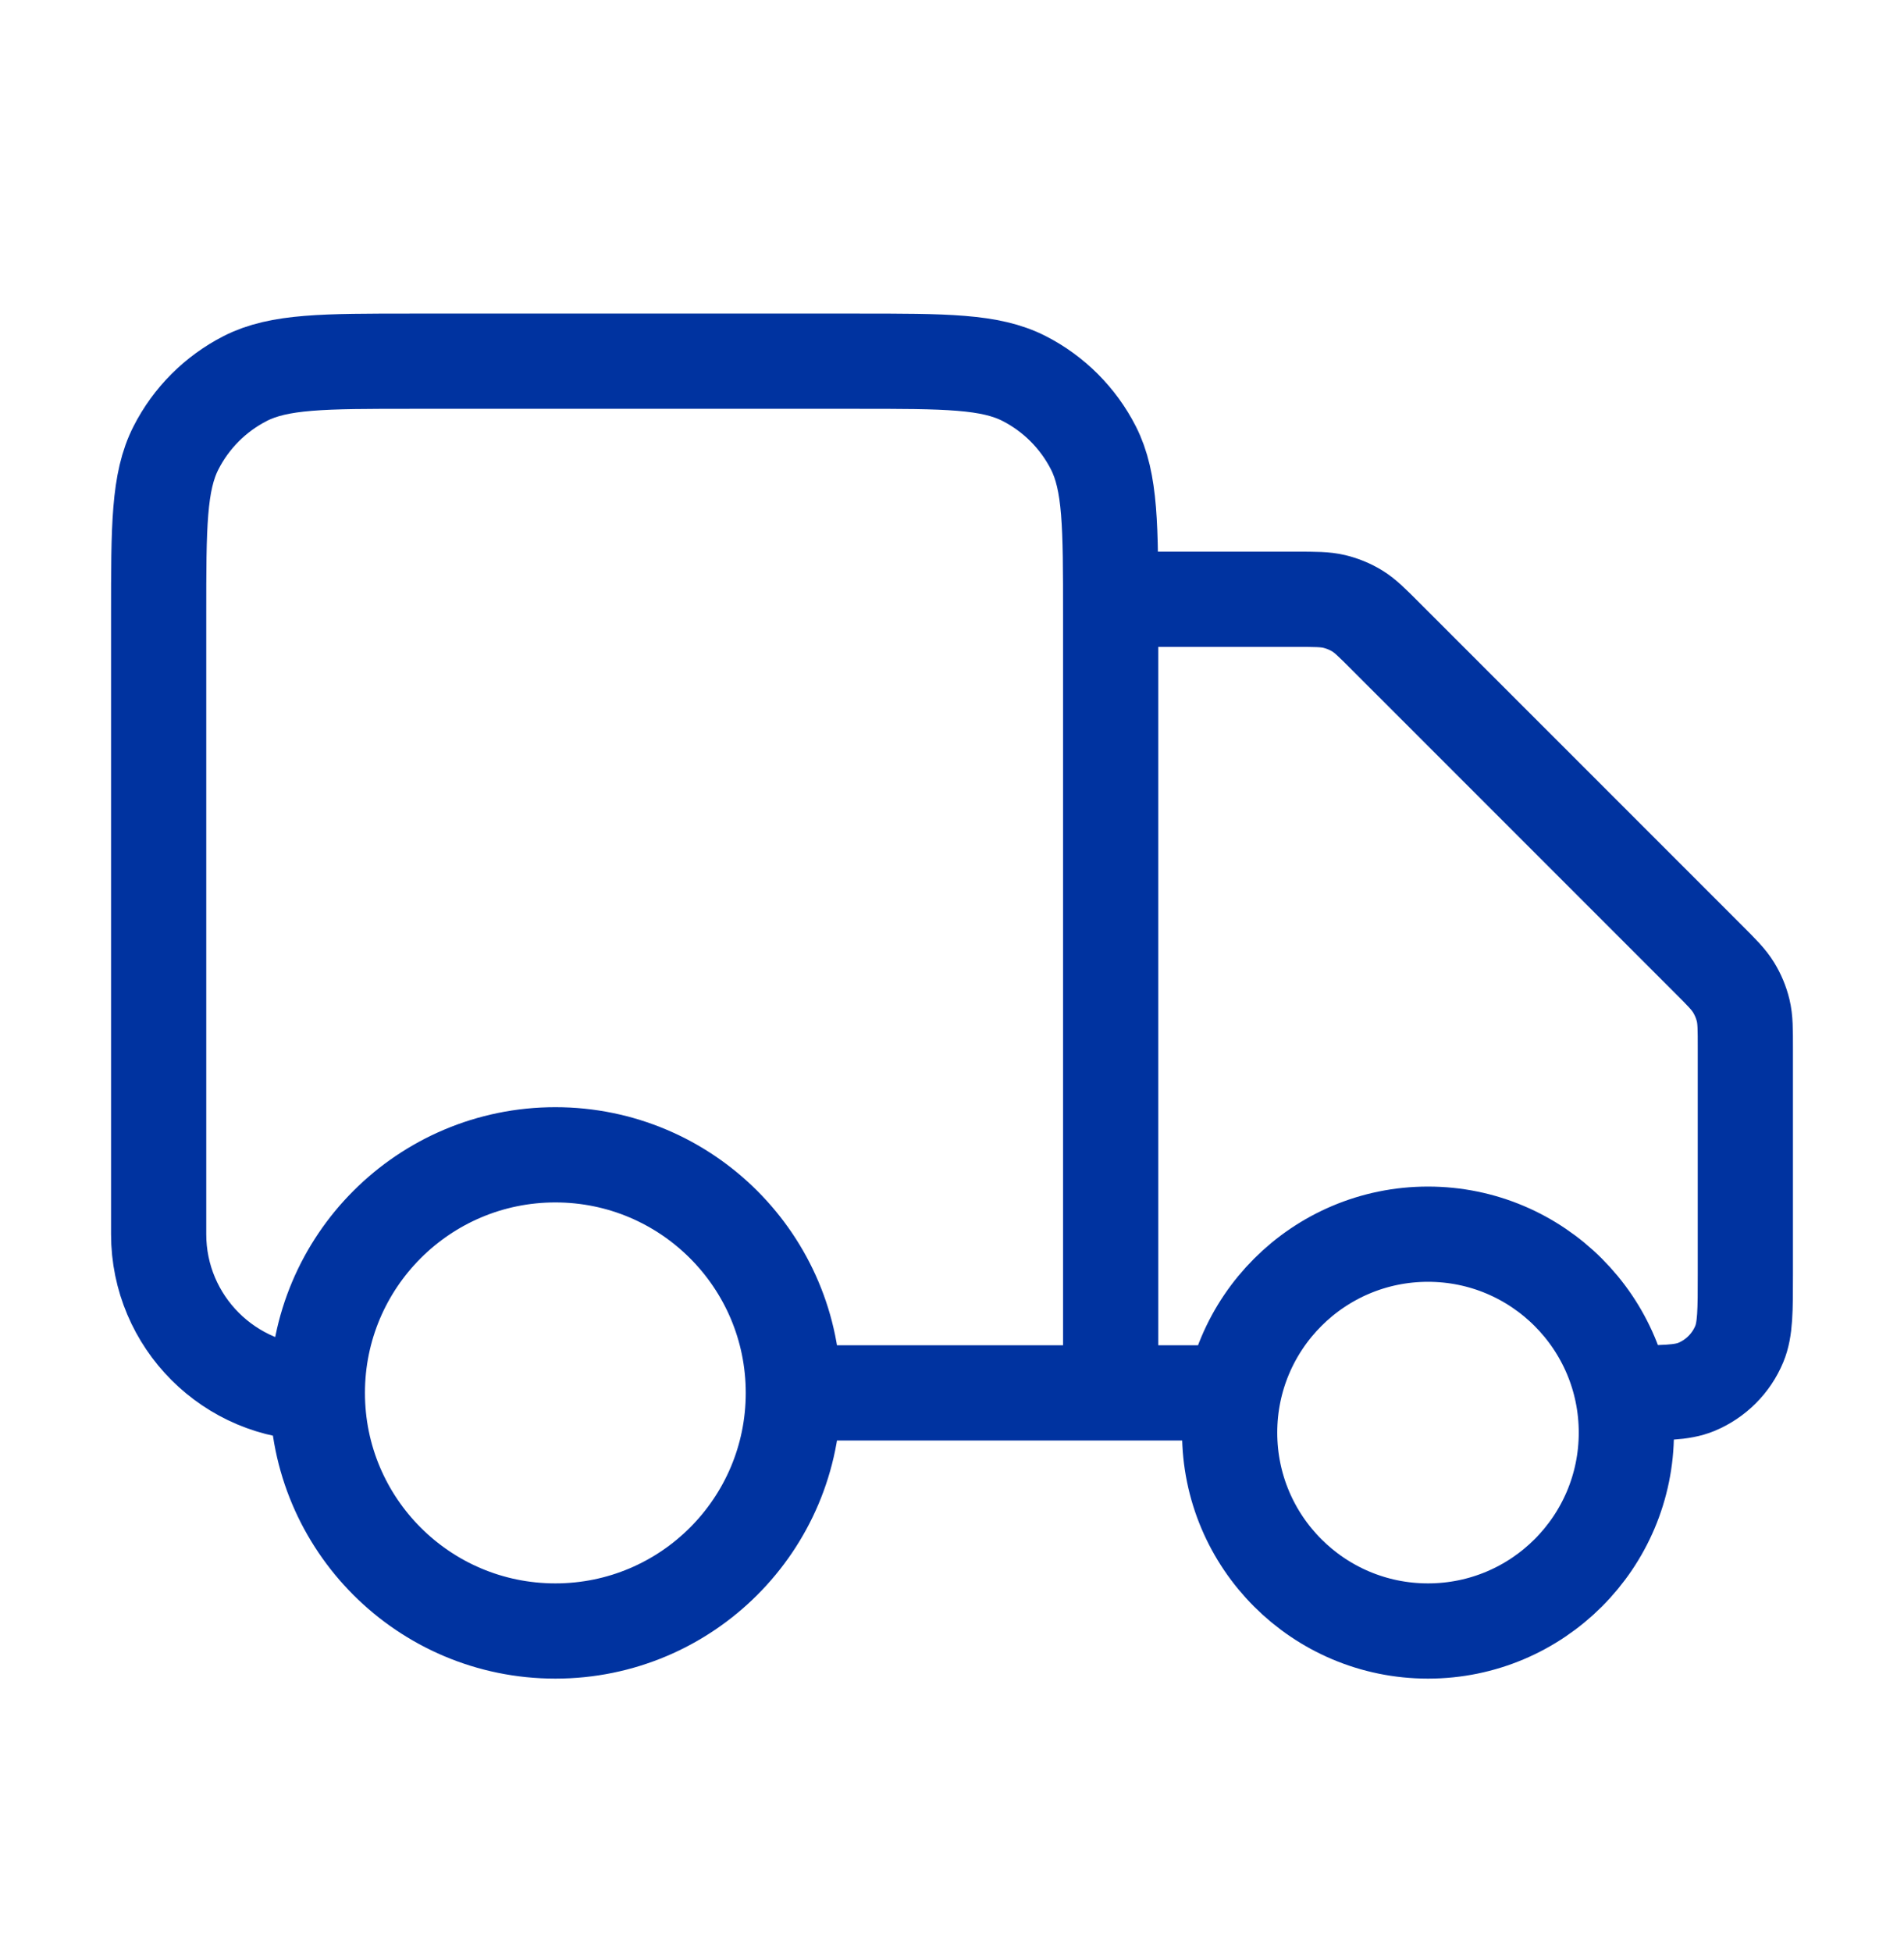 <svg width="40" height="41" viewBox="0 0 40 41" fill="none" xmlns="http://www.w3.org/2000/svg">
<path d="M23.333 12.585H27.229C27.636 12.585 27.84 12.585 28.032 12.631C28.202 12.672 28.365 12.739 28.514 12.83C28.682 12.933 28.826 13.078 29.114 13.366L35.886 20.137C36.174 20.425 36.318 20.569 36.421 20.738C36.512 20.887 36.58 21.049 36.621 21.219C36.667 21.411 36.667 21.615 36.667 22.023V26.751C36.667 27.528 36.667 27.916 36.54 28.223C36.371 28.631 36.046 28.955 35.638 29.125C35.331 29.251 34.943 29.251 34.167 29.251M25.833 29.251H23.333M23.333 29.251V12.918C23.333 11.051 23.333 10.118 22.97 9.405C22.65 8.778 22.14 8.268 21.513 7.948C20.8 7.585 19.867 7.585 18 7.585H8.667C6.8 7.585 5.866 7.585 5.153 7.948C4.526 8.268 4.016 8.778 3.697 9.405C3.333 10.118 3.333 11.051 3.333 12.918V25.918C3.333 27.759 4.826 29.251 6.667 29.251M23.333 29.251H16.667M16.667 29.251C16.667 32.013 14.428 34.251 11.667 34.251C8.905 34.251 6.667 32.013 6.667 29.251M16.667 29.251C16.667 26.49 14.428 24.251 11.667 24.251C8.905 24.251 6.667 26.49 6.667 29.251M34.167 30.085C34.167 32.386 32.301 34.251 30 34.251C27.699 34.251 25.833 32.386 25.833 30.085C25.833 27.784 27.699 25.918 30 25.918C32.301 25.918 34.167 27.784 34.167 30.085Z" stroke="#0033A0" stroke-width="2" stroke-linecap="round" stroke-linejoin="round"/>
</svg>
